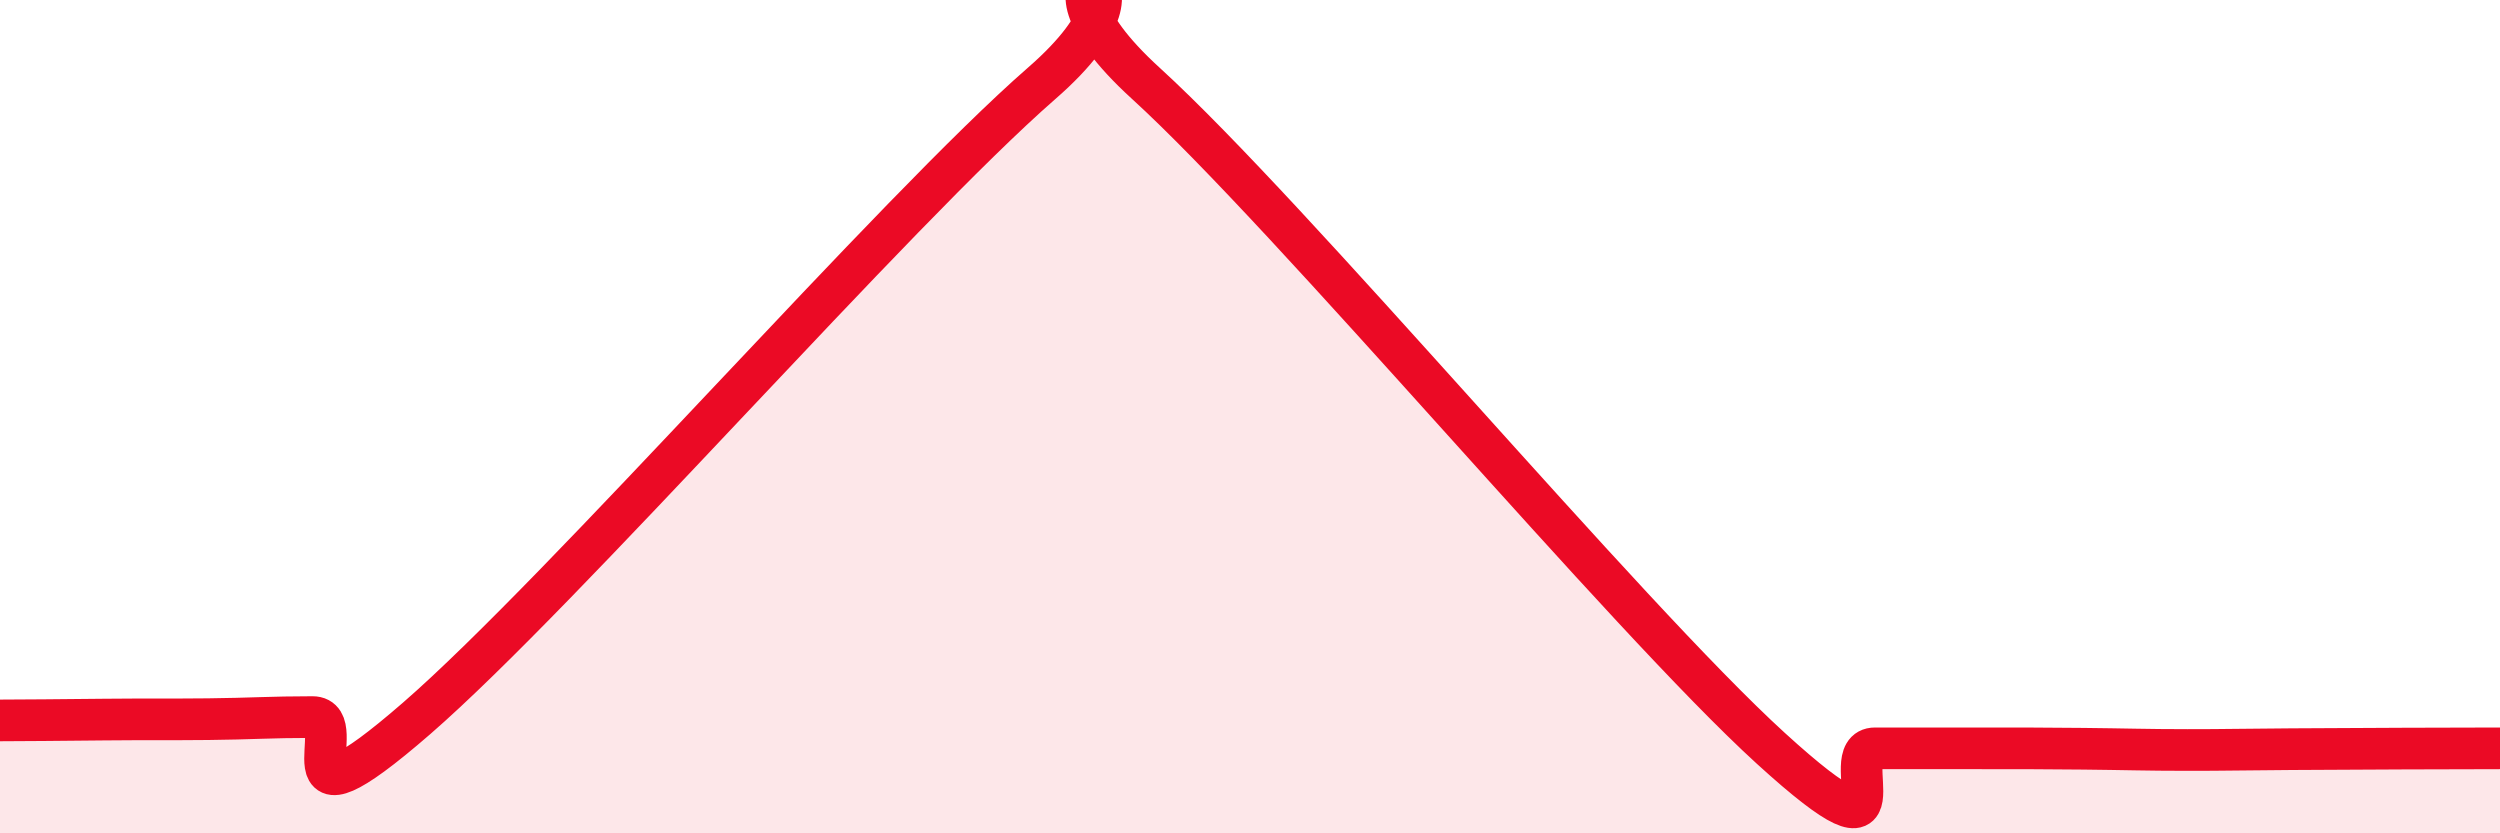 
    <svg width="60" height="20" viewBox="0 0 60 20" xmlns="http://www.w3.org/2000/svg">
      <path
        d="M 0,17.29 C 0.5,17.29 1.5,17.28 2.5,17.27 C 3.5,17.26 4,17.27 5,17.26 C 6,17.25 6.5,17.21 7.5,17.21 C 8.5,17.21 6.5,20.28 10,17.24 C 13.5,14.2 21.5,5.05 25,2 C 28.5,-1.05 24,-1.19 27.5,2 C 31,5.19 39,14.77 42.5,17.96 C 46,21.15 44,17.96 45,17.96 C 46,17.96 46.5,17.96 47.5,17.96 C 48.5,17.96 49,17.96 50,17.97 C 51,17.98 51.5,18 52.5,18 C 53.5,18 53.5,17.99 55,17.98 C 56.5,17.97 59,17.96 60,17.96L60 20L0 20Z"
        fill="#EB0A25"
        opacity="0.1"
        stroke-linecap="round"
        stroke-linejoin="round"
      />
      <path
        d="M 0,17.29 C 0.5,17.29 1.5,17.28 2.5,17.27 C 3.5,17.26 4,17.27 5,17.26 C 6,17.25 6.5,17.21 7.5,17.21 C 8.5,17.21 6.5,20.28 10,17.24 C 13.5,14.2 21.5,5.05 25,2 C 28.5,-1.05 24,-1.19 27.5,2 C 31,5.19 39,14.77 42.5,17.96 C 46,21.15 44,17.96 45,17.96 C 46,17.96 46.5,17.96 47.5,17.96 C 48.5,17.96 49,17.96 50,17.97 C 51,17.98 51.5,18 52.5,18 C 53.5,18 53.5,17.99 55,17.98 C 56.5,17.97 59,17.96 60,17.96"
        stroke="#EB0A25"
        stroke-width="1"
        fill="none"
        stroke-linecap="round"
        stroke-linejoin="round"
      />
    </svg>
  